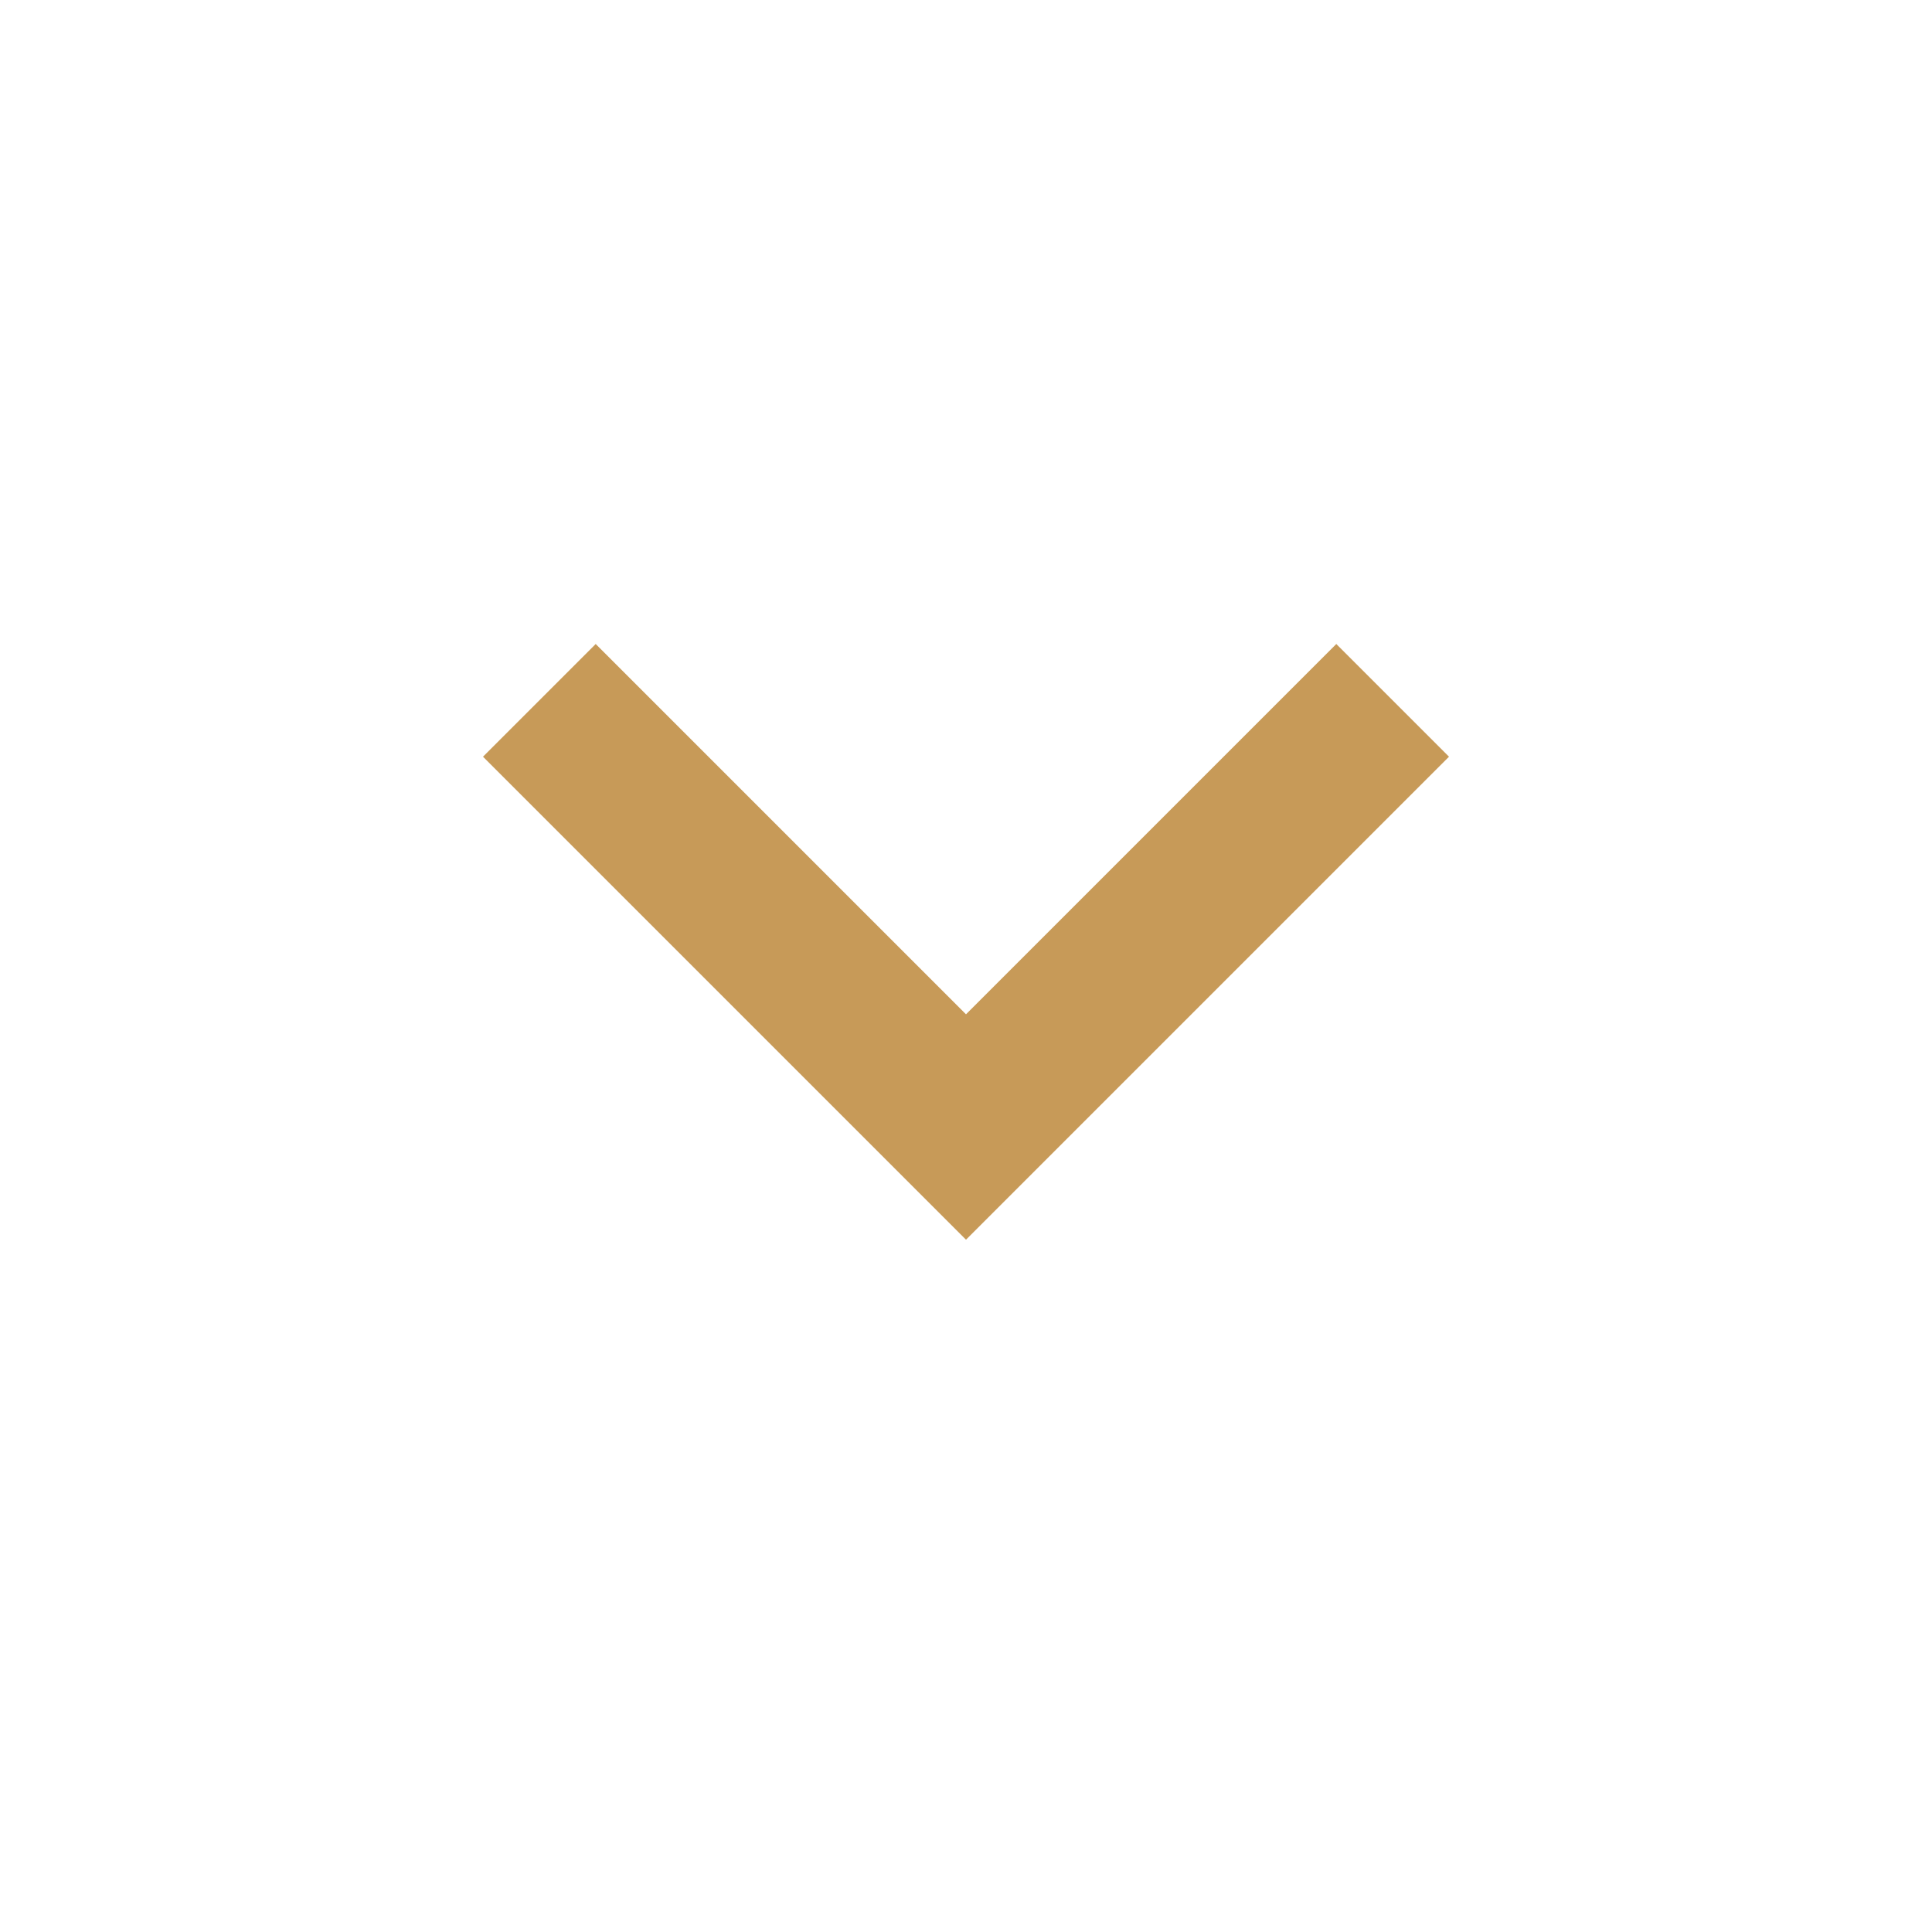 <?xml version="1.0" encoding="UTF-8"?>
<svg id="Calque_1" data-name="Calque 1" xmlns="http://www.w3.org/2000/svg" viewBox="0 0 24 24">
  <defs>
    <style>
      .cls-1 {
        fill: #c79a58;
        stroke-width: 0px;
      }
    </style>
  </defs>
  <path class="cls-1" d="M12,12.6l4.6-4.6,1.4,1.4-6,6-6-6,1.4-1.4,4.6,4.6Z"/>
</svg>